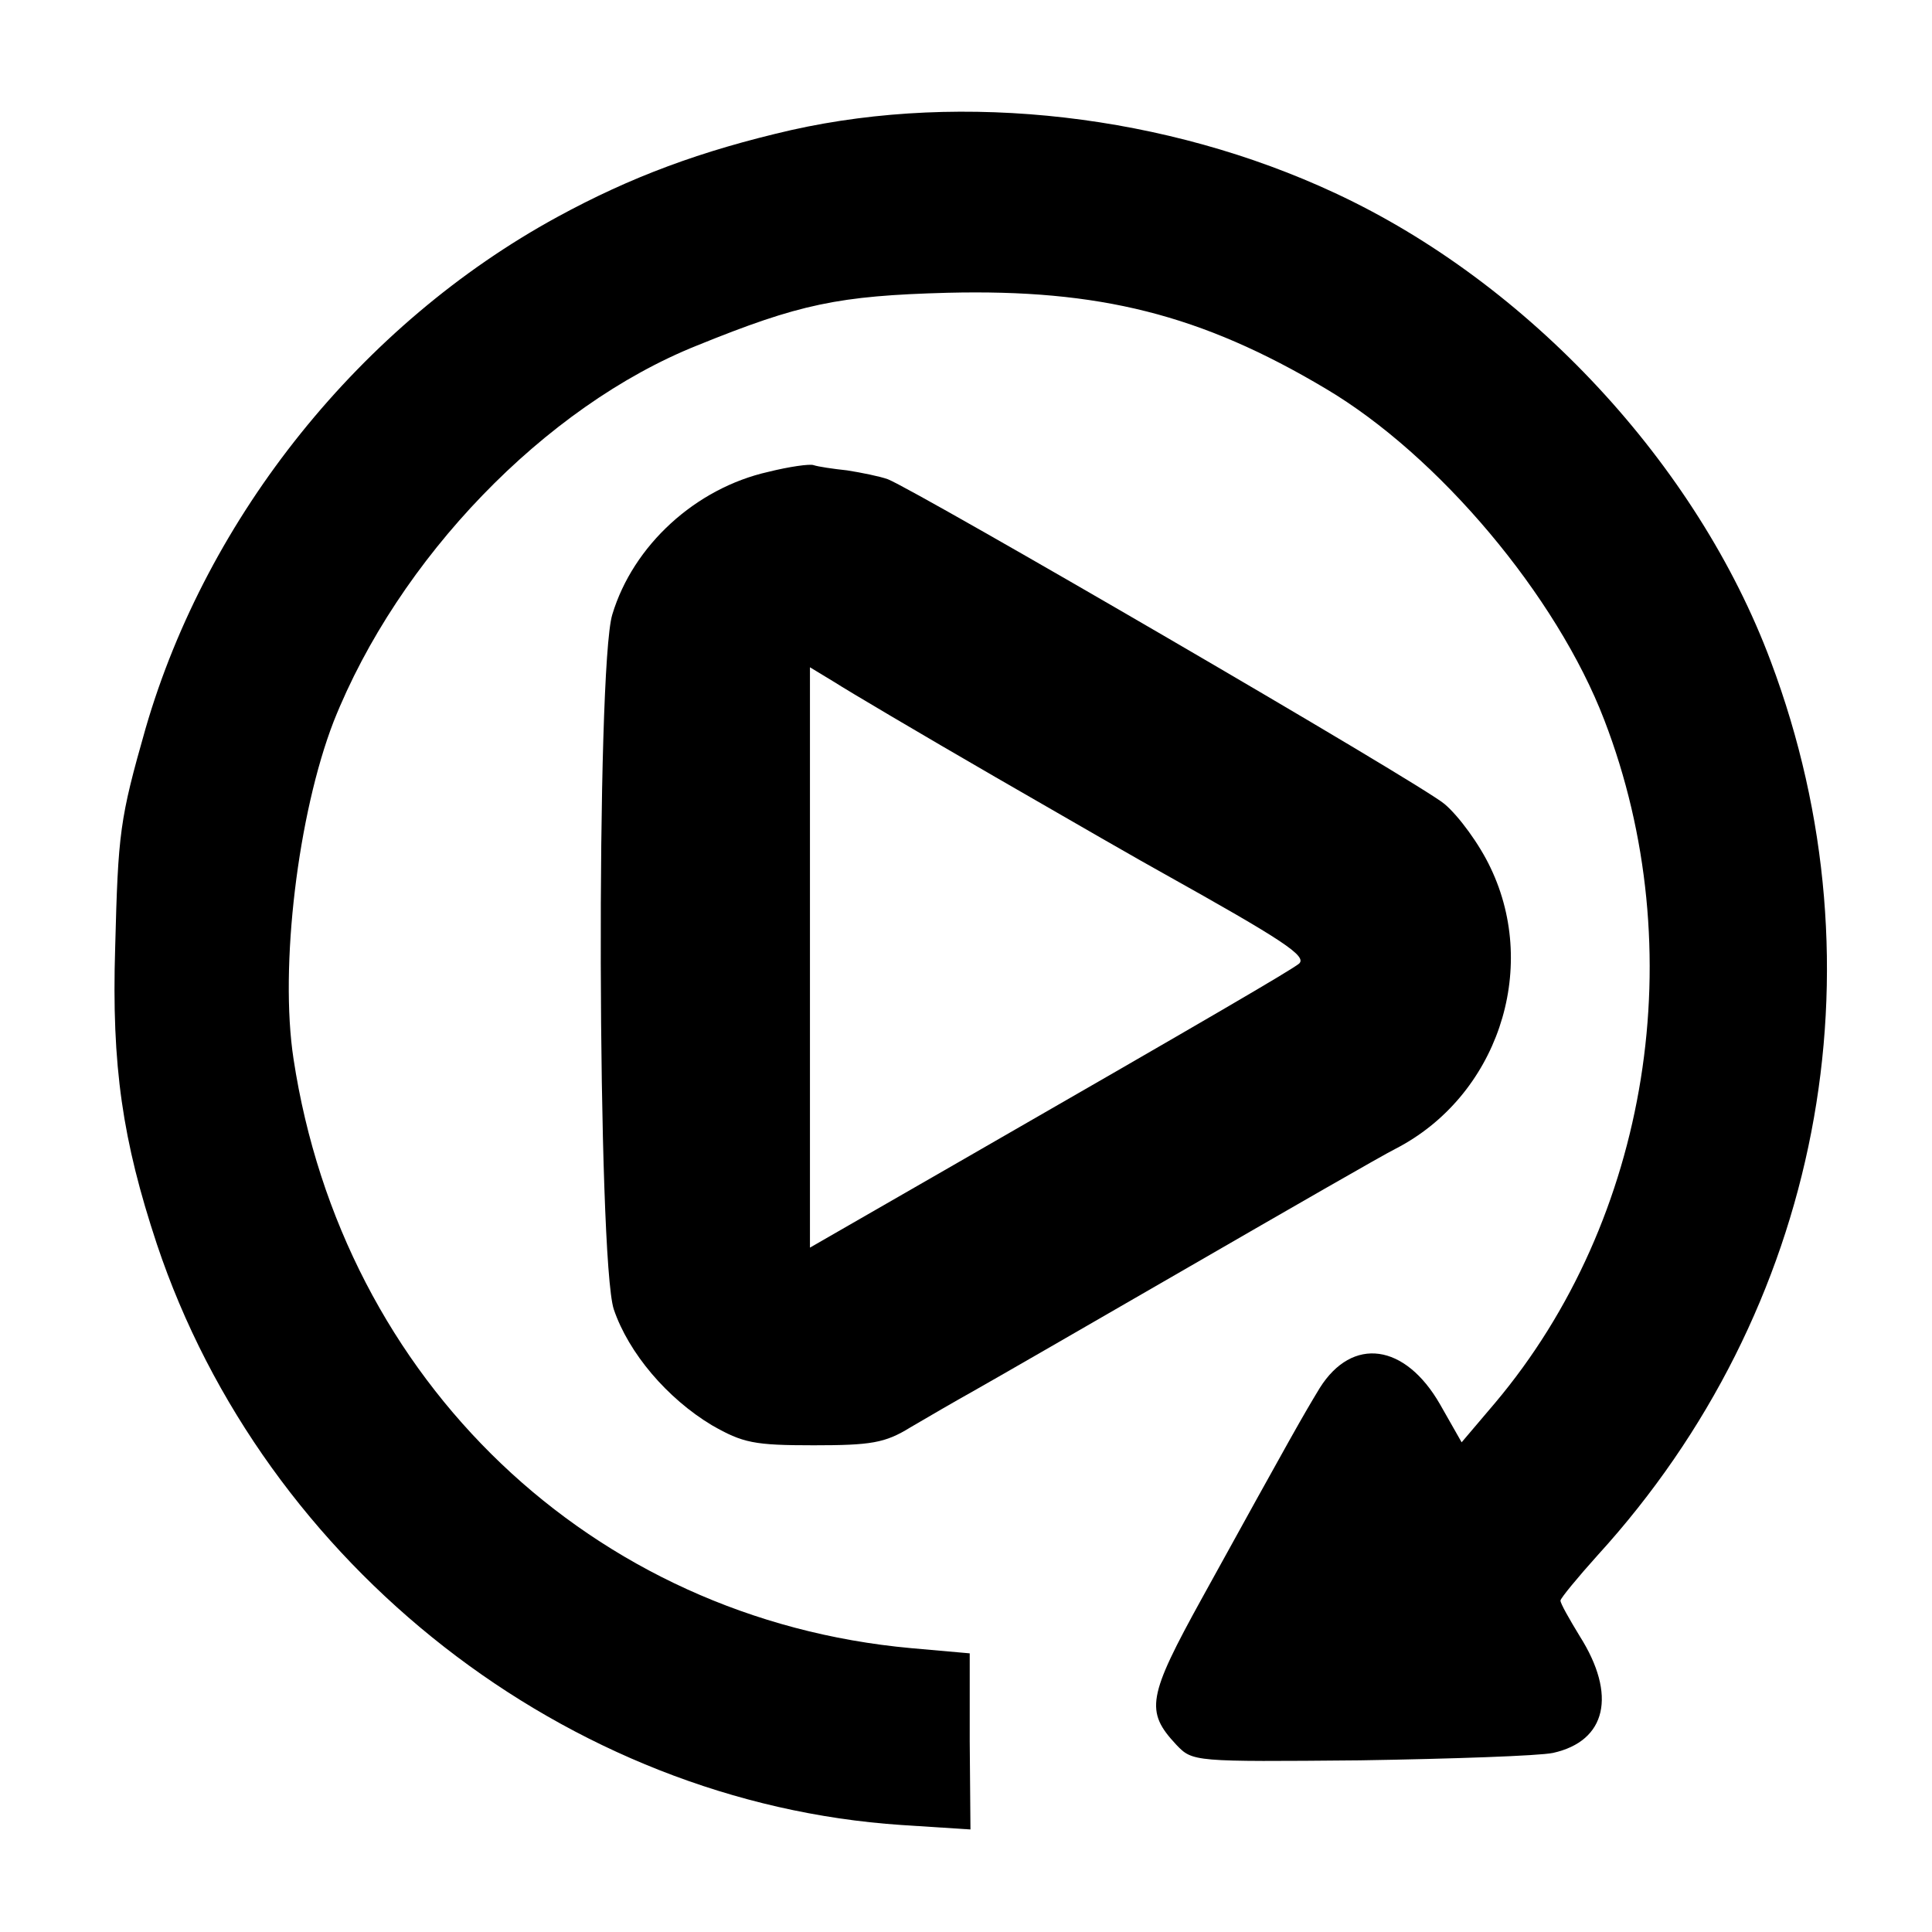 <?xml version="1.0" standalone="no"?>
<!DOCTYPE svg PUBLIC "-//W3C//DTD SVG 20010904//EN"
 "http://www.w3.org/TR/2001/REC-SVG-20010904/DTD/svg10.dtd">
<svg version="1.0" xmlns="http://www.w3.org/2000/svg"
 width="260pt" height="260pt" viewBox="0 0 260 260"
 preserveAspectRatio="xMidYMid meet">
<g transform="translate(0,260) scale(0.1,-0.1)"
fill="#000000" stroke="none">
<path d="M1065 2425 c-122 -28 -216 -63 -315 -117 -264 -144 -471 -402 -554
-688 -35 -123 -37 -140 -41 -295 -5 -160 10 -260 56 -399 145 -434 553 -752
1002 -782 l93 -6 -1 119 0 118 -79 7 c-429 39 -765 359 -831 793 -19 124 6
330 54 454 87 219 284 424 489 506 138 56 190 67 337 71 204 5 341 -29 509
-129 152 -90 311 -279 375 -446 119 -309 61 -672 -147 -919 l-45 -53 -29 51
c-47 82 -118 92 -162 22 -23 -38 -35 -59 -158 -282 -74 -134 -77 -153 -35
-198 22 -23 23 -23 247 -21 124 2 241 6 260 10 72 16 86 78 36 157 -14 23 -26
44 -26 48 0 3 23 31 50 61 300 329 389 788 233 1203 -99 265 -326 509 -586
630 -227 106 -500 137 -732 85z"/>
<path d="M1034 1965 c-98 -22 -182 -99 -210 -192 -22 -72 -20 -868 2 -935 20
-59 72 -120 132 -156 42 -24 57 -27 137 -27 77 0 96 3 130 24 22 13 60 35 85
49 25 14 155 89 290 167 135 78 260 150 278 159 136 70 194 240 128 378 -15
32 -43 70 -62 86 -33 28 -709 421 -749 437 -11 4 -36 9 -55 12 -19 2 -39 5
-45 7 -5 2 -33 -2 -61 -9z m306 -411 c102 -59 203 -117 225 -129 161 -90 195
-112 183 -122 -13 -10 -112 -68 -465 -271 l-193 -111 0 390 0 391 33 -20 c17
-11 115 -69 217 -128z"/>
</g>
</svg>
